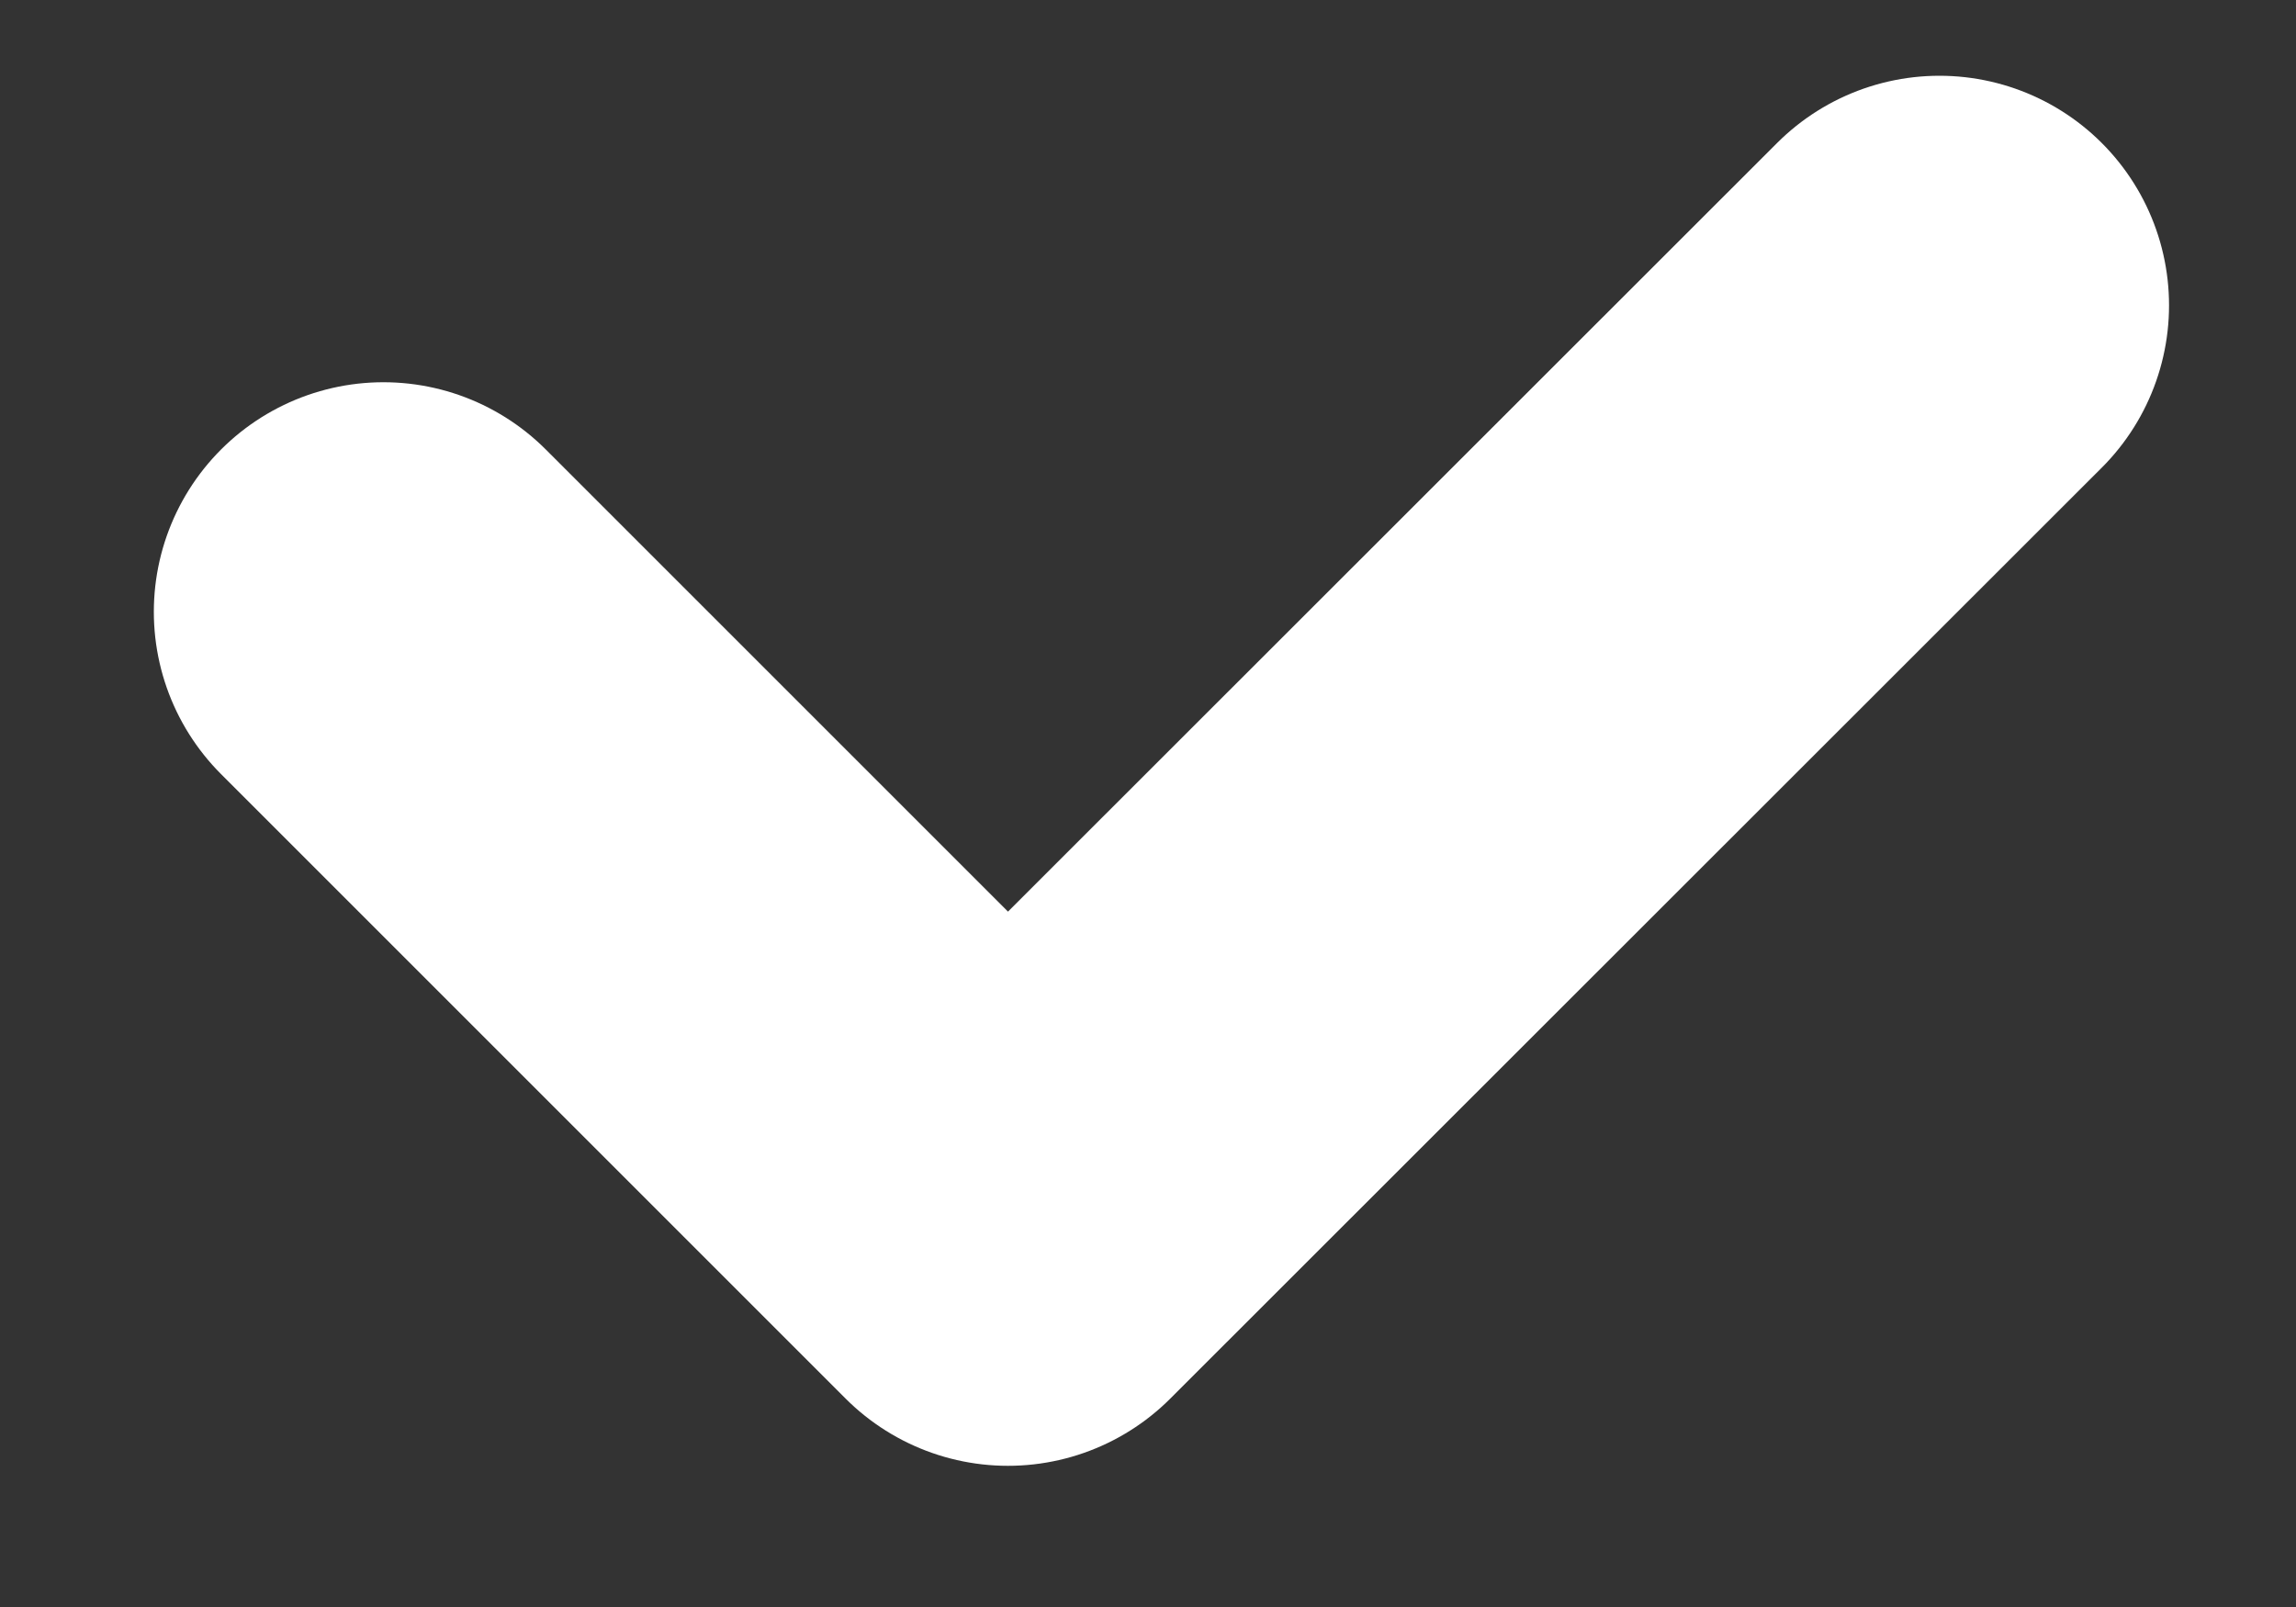 <svg xmlns="http://www.w3.org/2000/svg" viewBox="0 0 10 7"><rect x="0" y="0" width="10" height="7" fill="#333333" stroke="none"/><path fill="none" stroke="#fff" stroke-linecap="round" stroke-linejoin="round" stroke-miterlimit="20" stroke-width="2" d="M1.67 2.665v0l2.72 2.72v0L8.447 1.33v0"/></svg>
